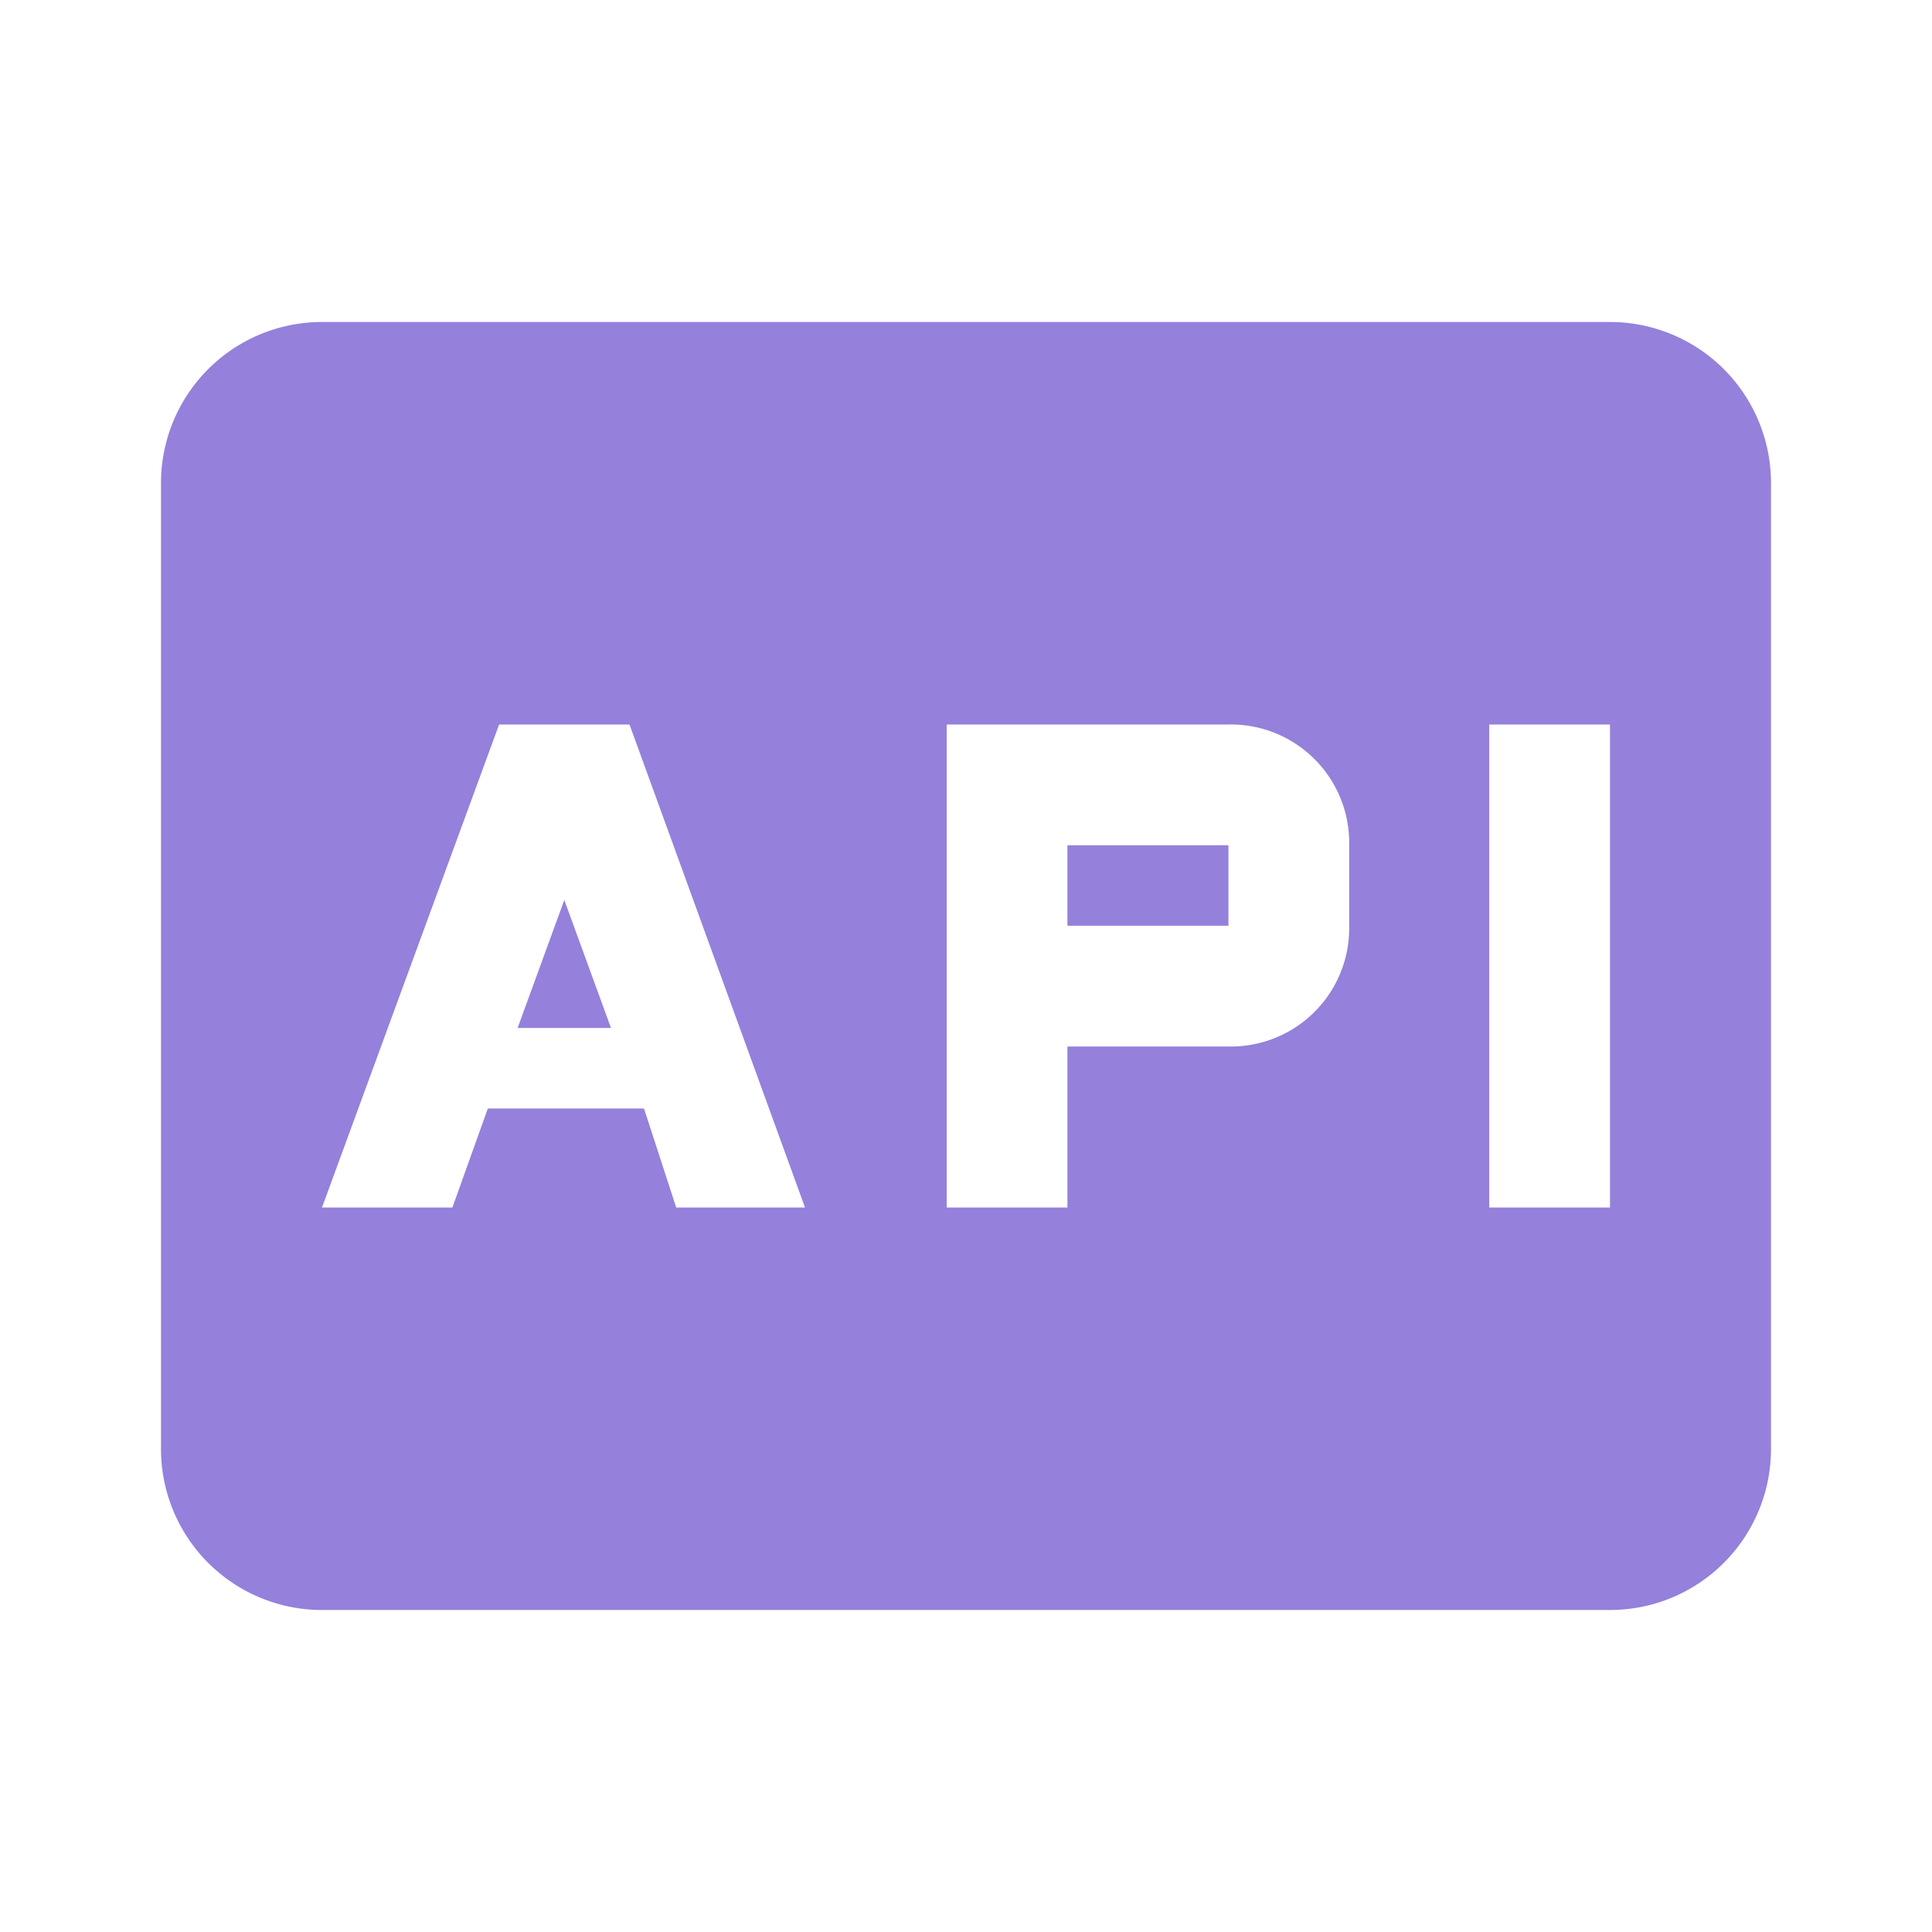 <svg xmlns="http://www.w3.org/2000/svg" width="512" height="512" viewBox="0 0 24 24"><path fill="#9580DB" d="M13.26 10.5h2v1h-2z"/><path fill="#9580DB" d="M20 4H4a2 2 0 0 0-2 2v12a2 2 0 0 0 2 2h16a2 2 0 0 0 2-2V6a2 2 0 0 0-2-2ZM8.4 15L8 13.77H6.06L5.62 15H4l2.2-6h1.62L10 15Zm8.36-3.5a1.47 1.47 0 0 1-1.5 1.5h-2v2h-1.5V9h3.5a1.47 1.47 0 0 1 1.5 1.5ZM20 15h-1.5V9H20Z"/><path fill="#9580DB" d="M6.43 12.77h1.16l-.58-1.59l-.58 1.59z"/></svg>